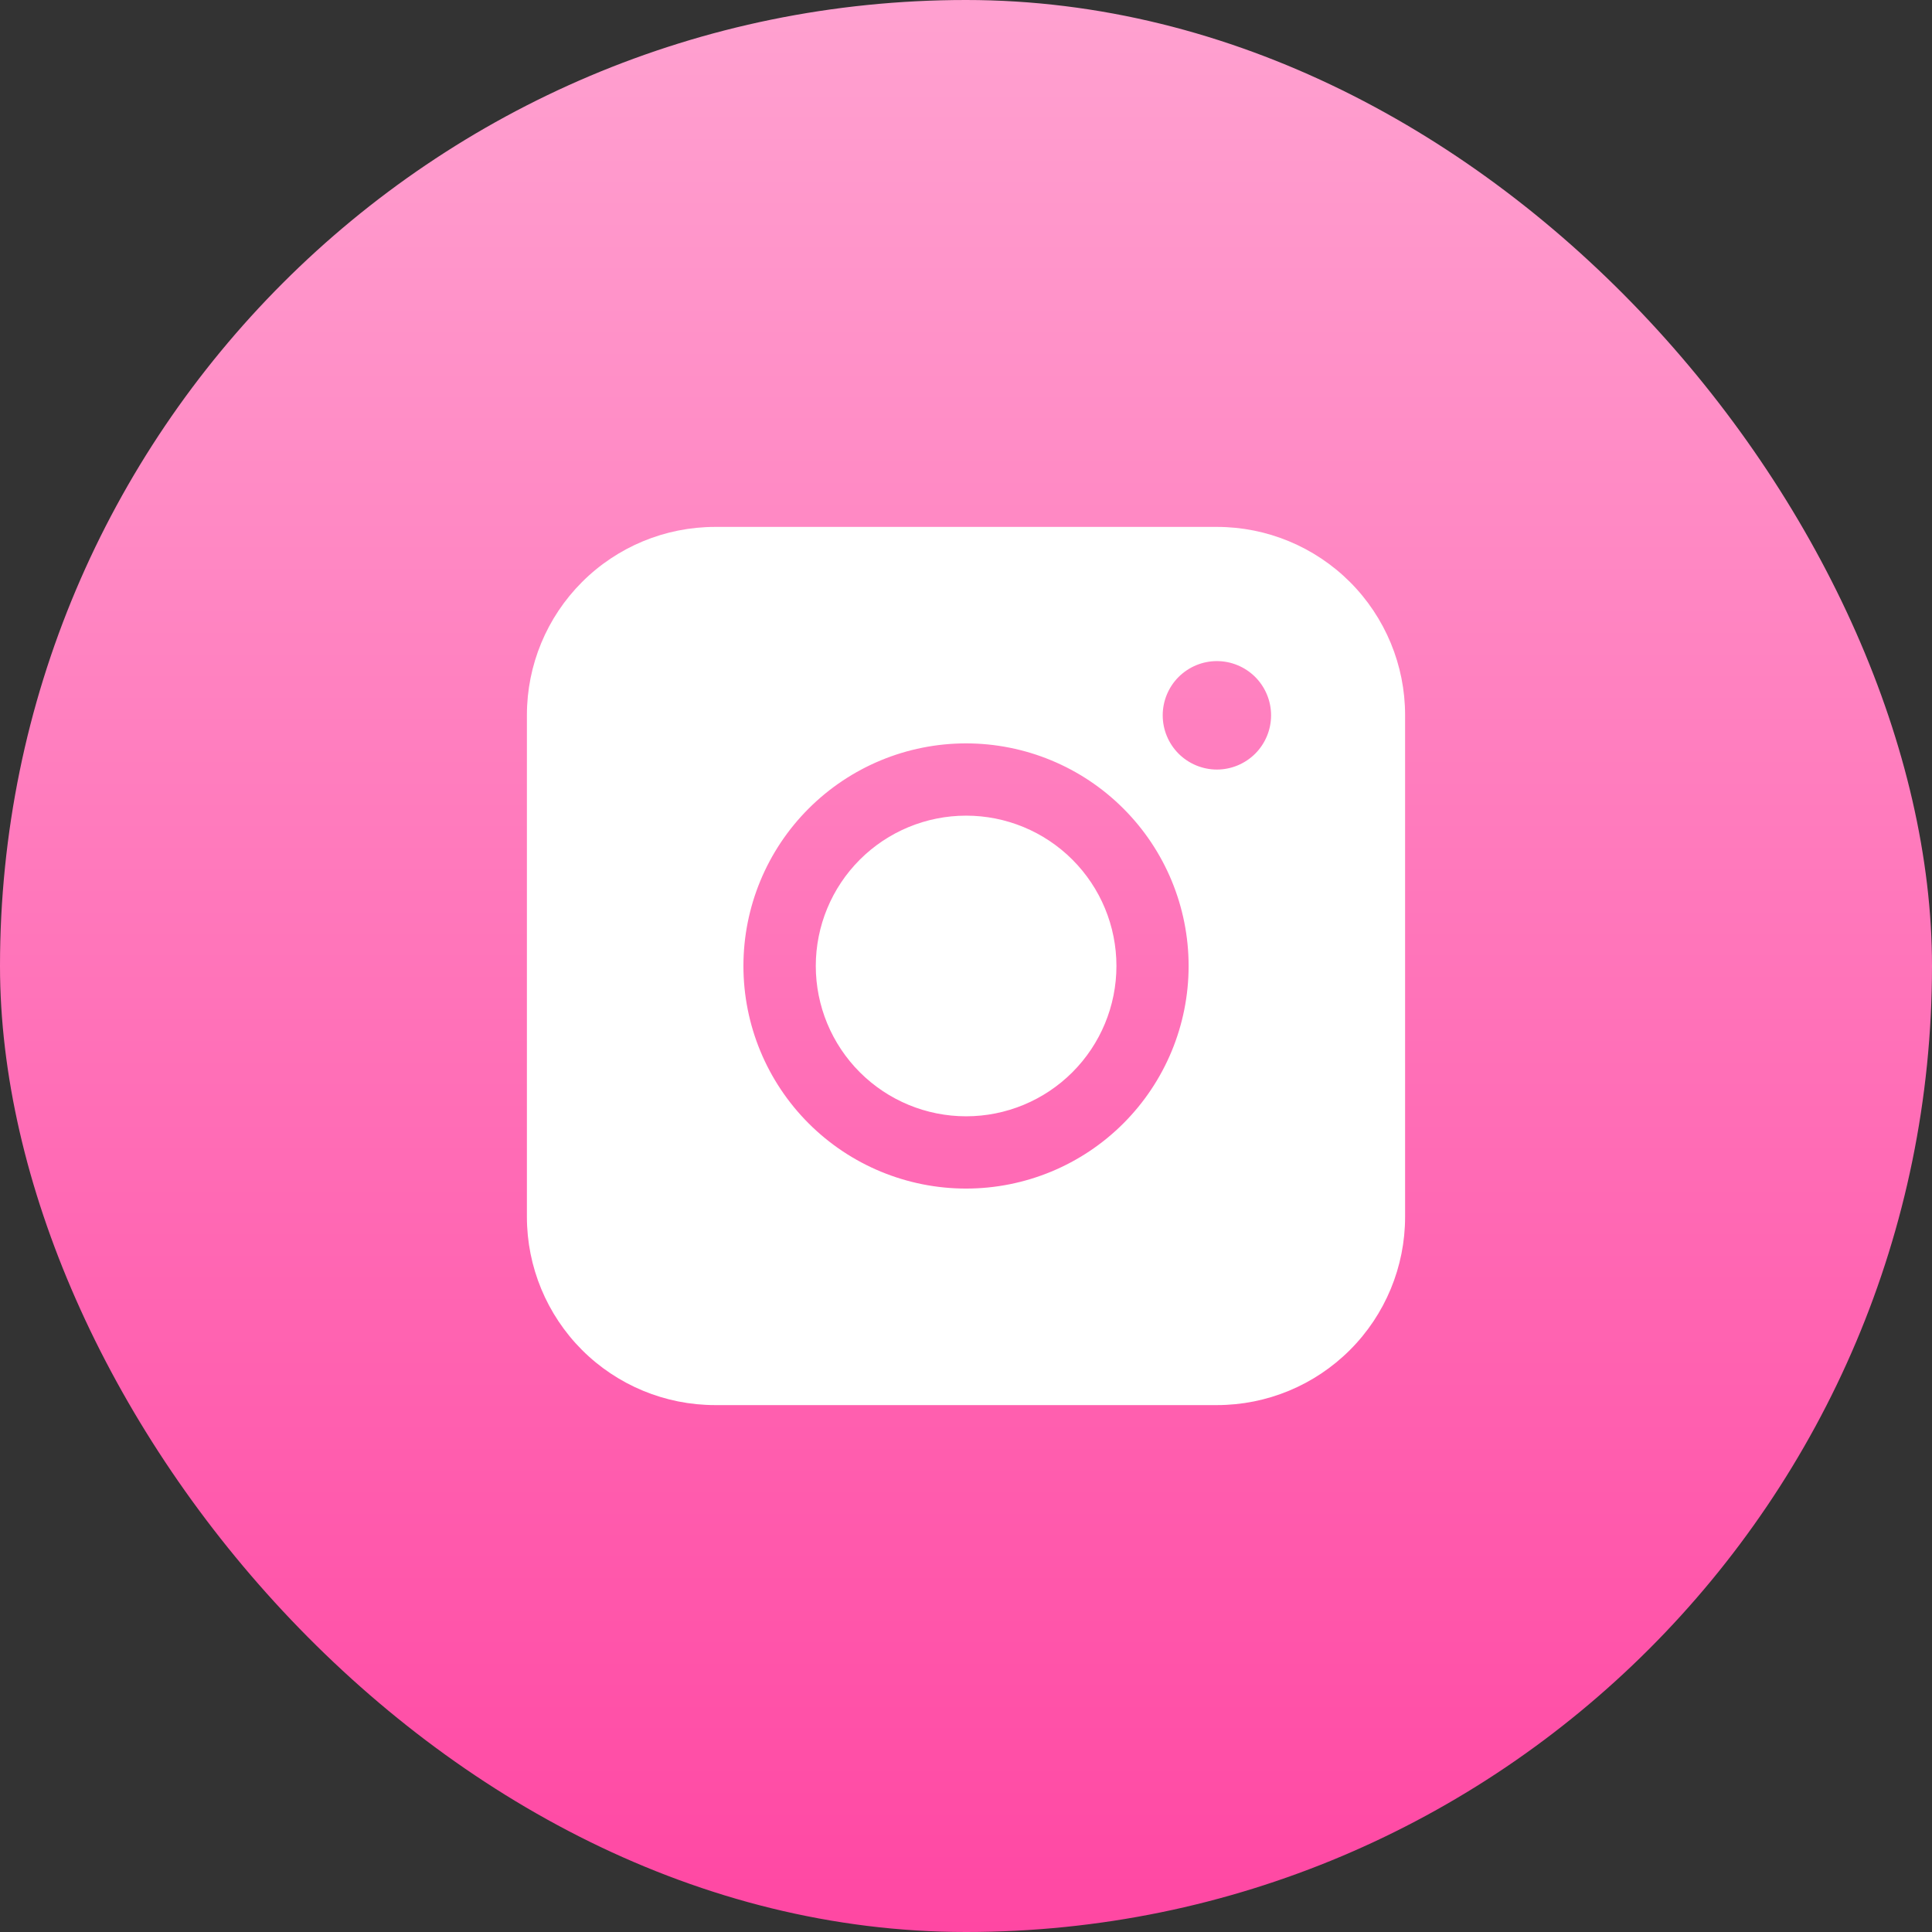 <?xml version="1.0" encoding="UTF-8"?> <svg xmlns="http://www.w3.org/2000/svg" width="44" height="44" viewBox="0 0 44 44" fill="none"><rect x="0" y="0" width="44" height="44" fill="#333333" stroke="none"/><rect width="44" height="44" rx="22" fill="url(#paint0_linear_501_8)"></rect><path fill-rule="evenodd" clip-rule="evenodd" d="M16.286 12C15.15 12 14.06 12.451 13.256 13.255C12.452 14.058 12 15.148 12 16.284V27.714C12 28.851 12.452 29.941 13.255 30.745C14.059 31.548 15.149 32 16.286 32H27.716C28.852 32 29.942 31.548 30.745 30.744C31.549 29.94 32 28.85 32 27.714V16.284C32 15.148 31.548 14.059 30.745 13.255C29.941 12.452 28.852 12 27.716 12H16.286ZM28.948 16.291C28.948 16.618 28.818 16.932 28.587 17.164C28.355 17.395 28.041 17.526 27.714 17.526C27.387 17.526 27.073 17.395 26.841 17.164C26.61 16.932 26.48 16.618 26.48 16.291C26.48 15.964 26.61 15.65 26.841 15.418C27.073 15.187 27.387 15.056 27.714 15.056C28.041 15.056 28.355 15.187 28.587 15.418C28.818 15.65 28.948 15.964 28.948 16.291ZM22.003 18.576C21.095 18.576 20.224 18.936 19.582 19.578C18.94 20.22 18.579 21.091 18.579 21.999C18.579 22.907 18.94 23.778 19.582 24.42C20.224 25.062 21.095 25.423 22.003 25.423C22.91 25.423 23.781 25.062 24.423 24.42C25.065 23.778 25.426 22.907 25.426 21.999C25.426 21.091 25.065 20.22 24.423 19.578C23.781 18.936 22.91 18.576 22.003 18.576ZM16.931 21.999C16.931 20.655 17.465 19.365 18.416 18.415C19.367 17.464 20.656 16.93 22.001 16.93C23.345 16.93 24.635 17.464 25.585 18.415C26.536 19.365 27.07 20.655 27.07 21.999C27.07 23.344 26.536 24.633 25.585 25.584C24.635 26.535 23.345 27.069 22.001 27.069C20.656 27.069 19.367 26.535 18.416 25.584C17.465 24.633 16.931 23.344 16.931 21.999Z" fill="white"></path><defs><linearGradient id="paint0_linear_501_8" x1="23.212" y1="44" x2="23.212" y2="-8.38188e-07" gradientUnits="userSpaceOnUse"><stop stop-color="#FF47A3"></stop><stop offset="1" stop-color="#FFA1D0"></stop></linearGradient></defs></svg> 